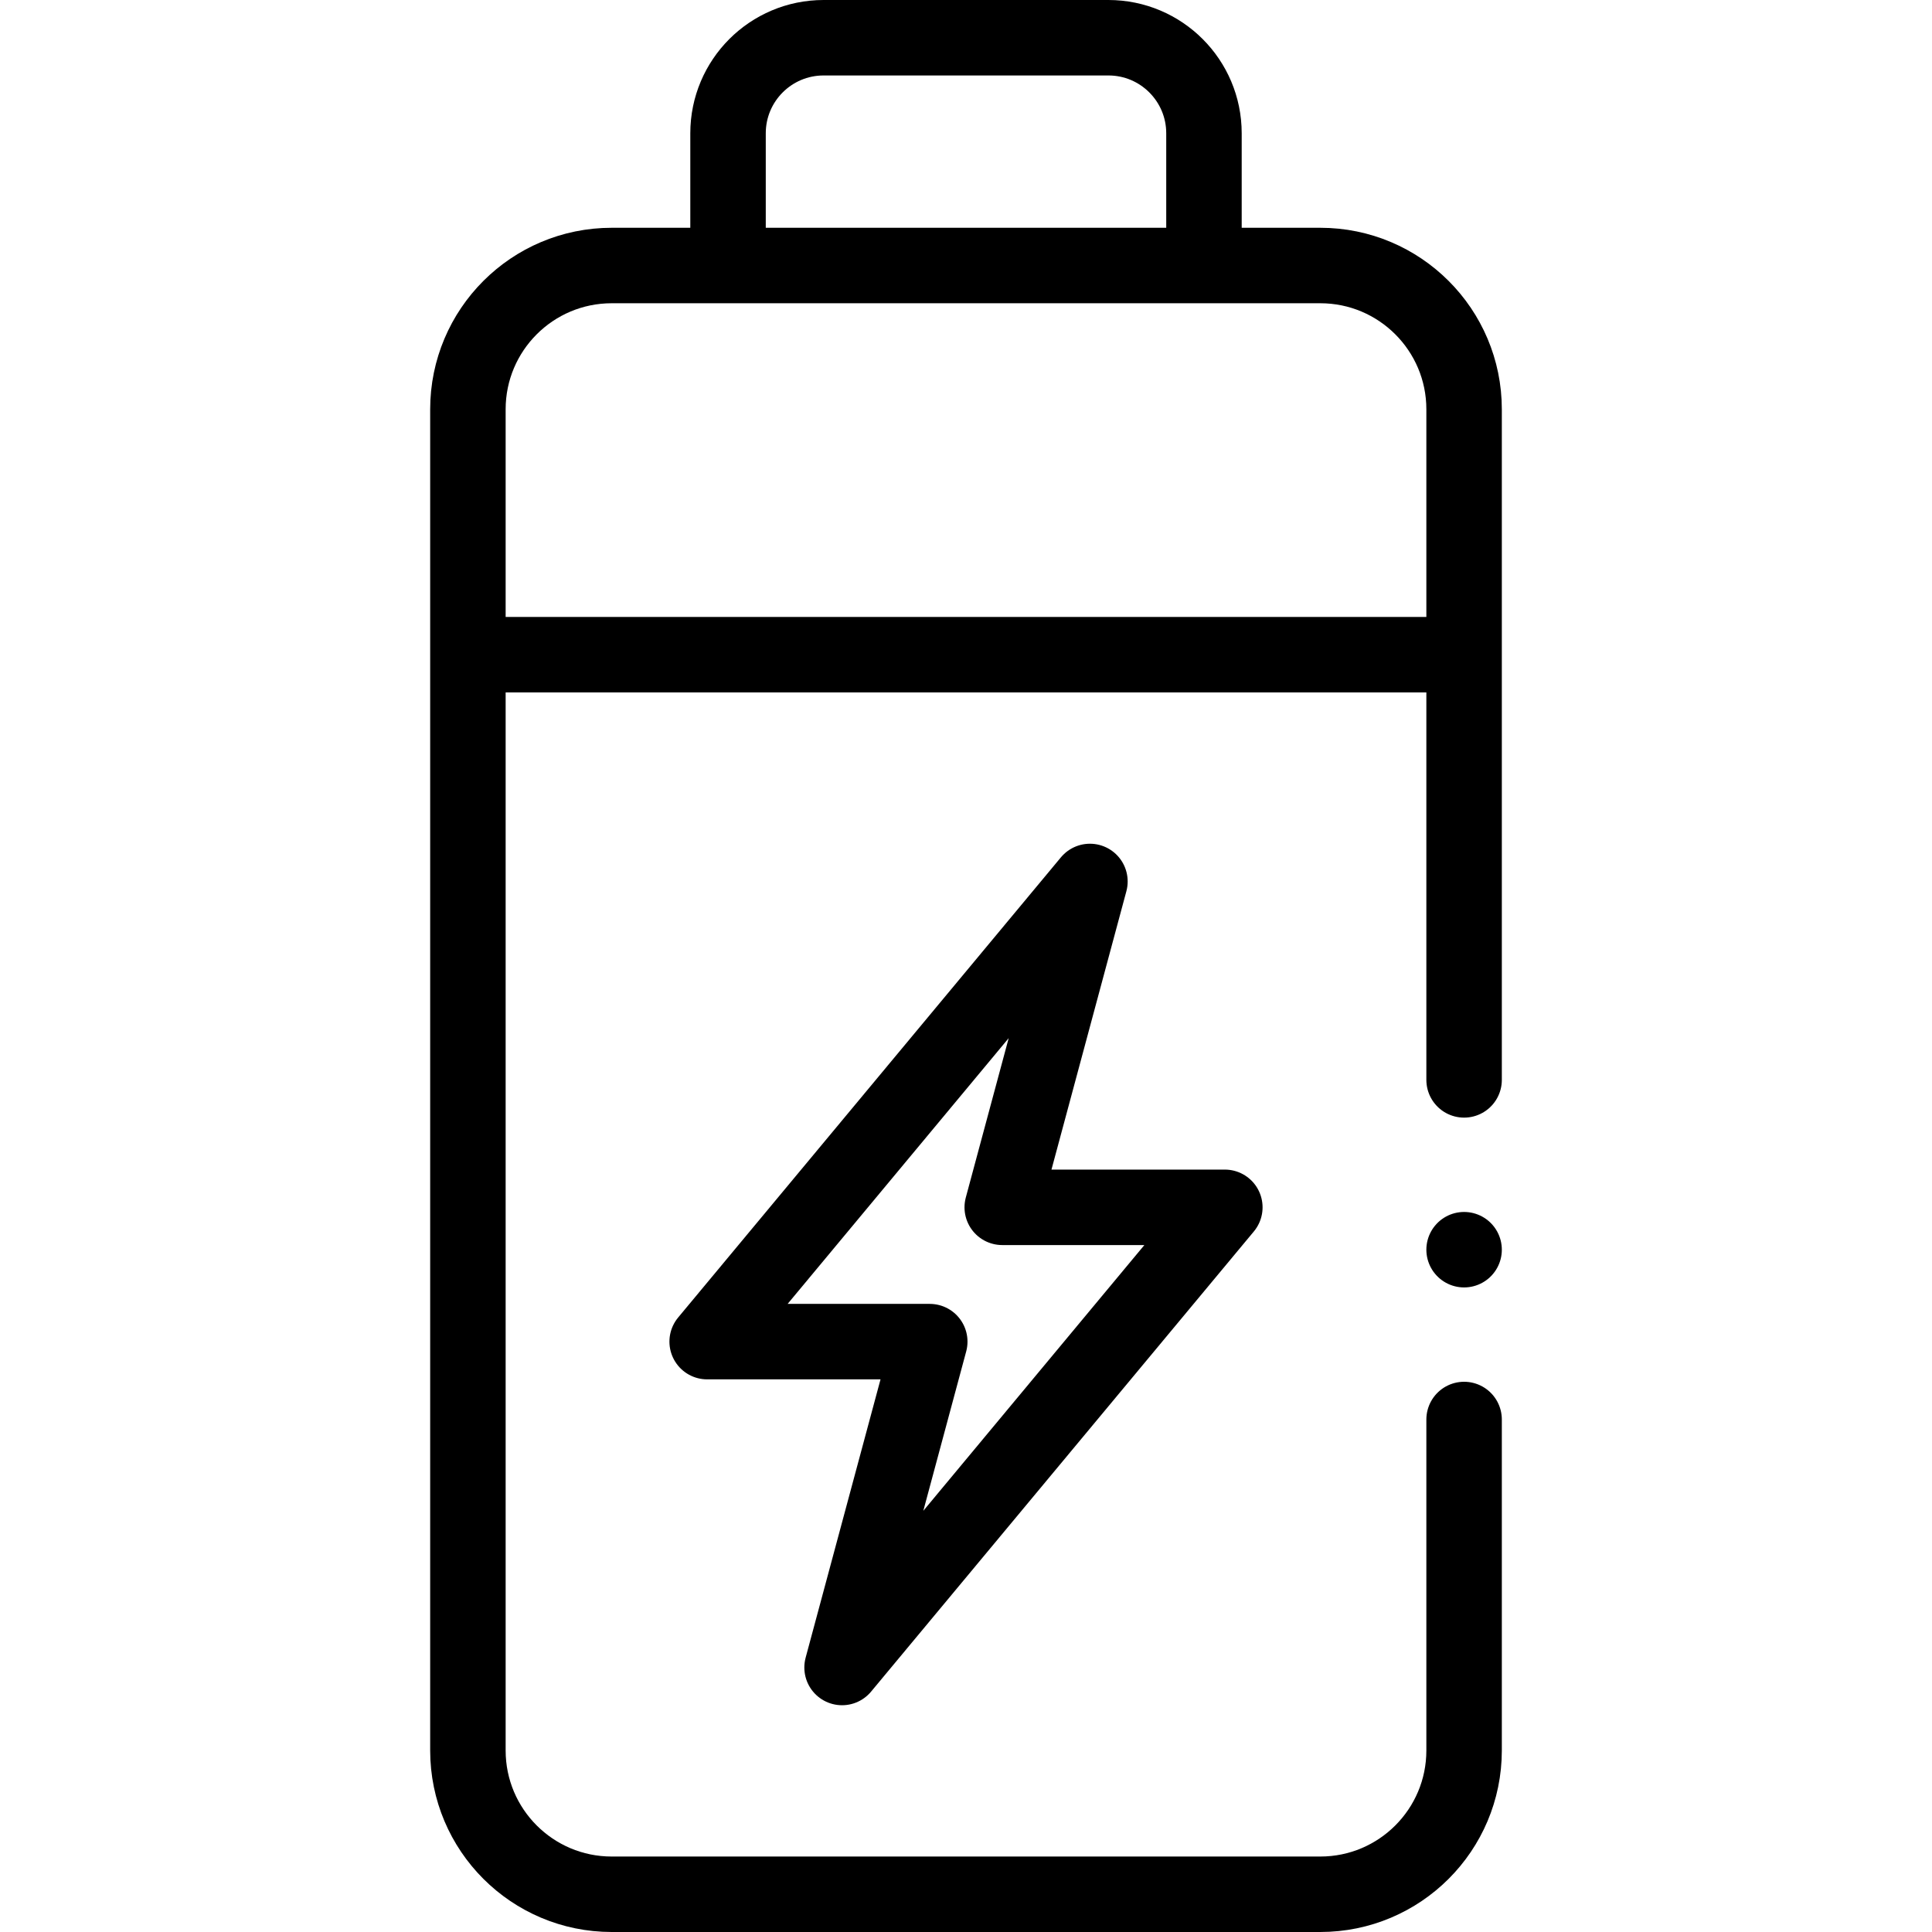 <?xml version="1.0" encoding="UTF-8"?> <svg xmlns="http://www.w3.org/2000/svg" xmlns:xlink="http://www.w3.org/1999/xlink" version="1.1" id="Capa_1" x="0px" y="0px" viewBox="0 0 512 512" style="enable-background:new 0 0 512 512;" xml:space="preserve" width="512" height="512"> <g> <line style="fill:none;stroke:#000000;stroke-width:20;stroke-linecap:round;stroke-linejoin:round;stroke-miterlimit:10;" x1="125" y1="173.499" x2="387" y2="173.499"></line> <path style="fill:none;stroke:#000000;stroke-width:20;stroke-linecap:round;stroke-linejoin:round;stroke-miterlimit:10;" d="&#10;&#9;&#9;M388,376.182v87.706C388,484.937,370.937,502,349.888,502H162.112C141.063,502,124,484.937,124,463.888V108.476&#10;&#9;&#9;c0-21.049,17.063-38.112,38.112-38.112h187.776c21.049,0,38.112,17.063,38.112,38.112v177.706"></path> <path style="fill:none;stroke:#000000;stroke-width:20;stroke-linecap:round;stroke-linejoin:round;stroke-miterlimit:10;" d="&#10;&#9;&#9;M319.063,69.364v-34.04c0-13.986-11.338-25.324-25.324-25.324h-75.478c-13.986,0-25.324,11.338-25.324,25.324v34.04"></path> <polygon style="fill:none;stroke:#000000;stroke-width:20;stroke-linecap:round;stroke-linejoin:round;stroke-miterlimit:10;" points="&#10;&#9;&#9;288.843,233.596 265.604,319.954 324.595,319.954 223.157,441.903 246.396,355.545 187.405,355.545 &#9;"></polygon> <line style="fill:none;stroke:#000000;stroke-width:20;stroke-linecap:round;stroke-linejoin:round;stroke-miterlimit:10;" x1="388" y1="331.182" x2="388" y2="331.182"></line> </g> </svg> 